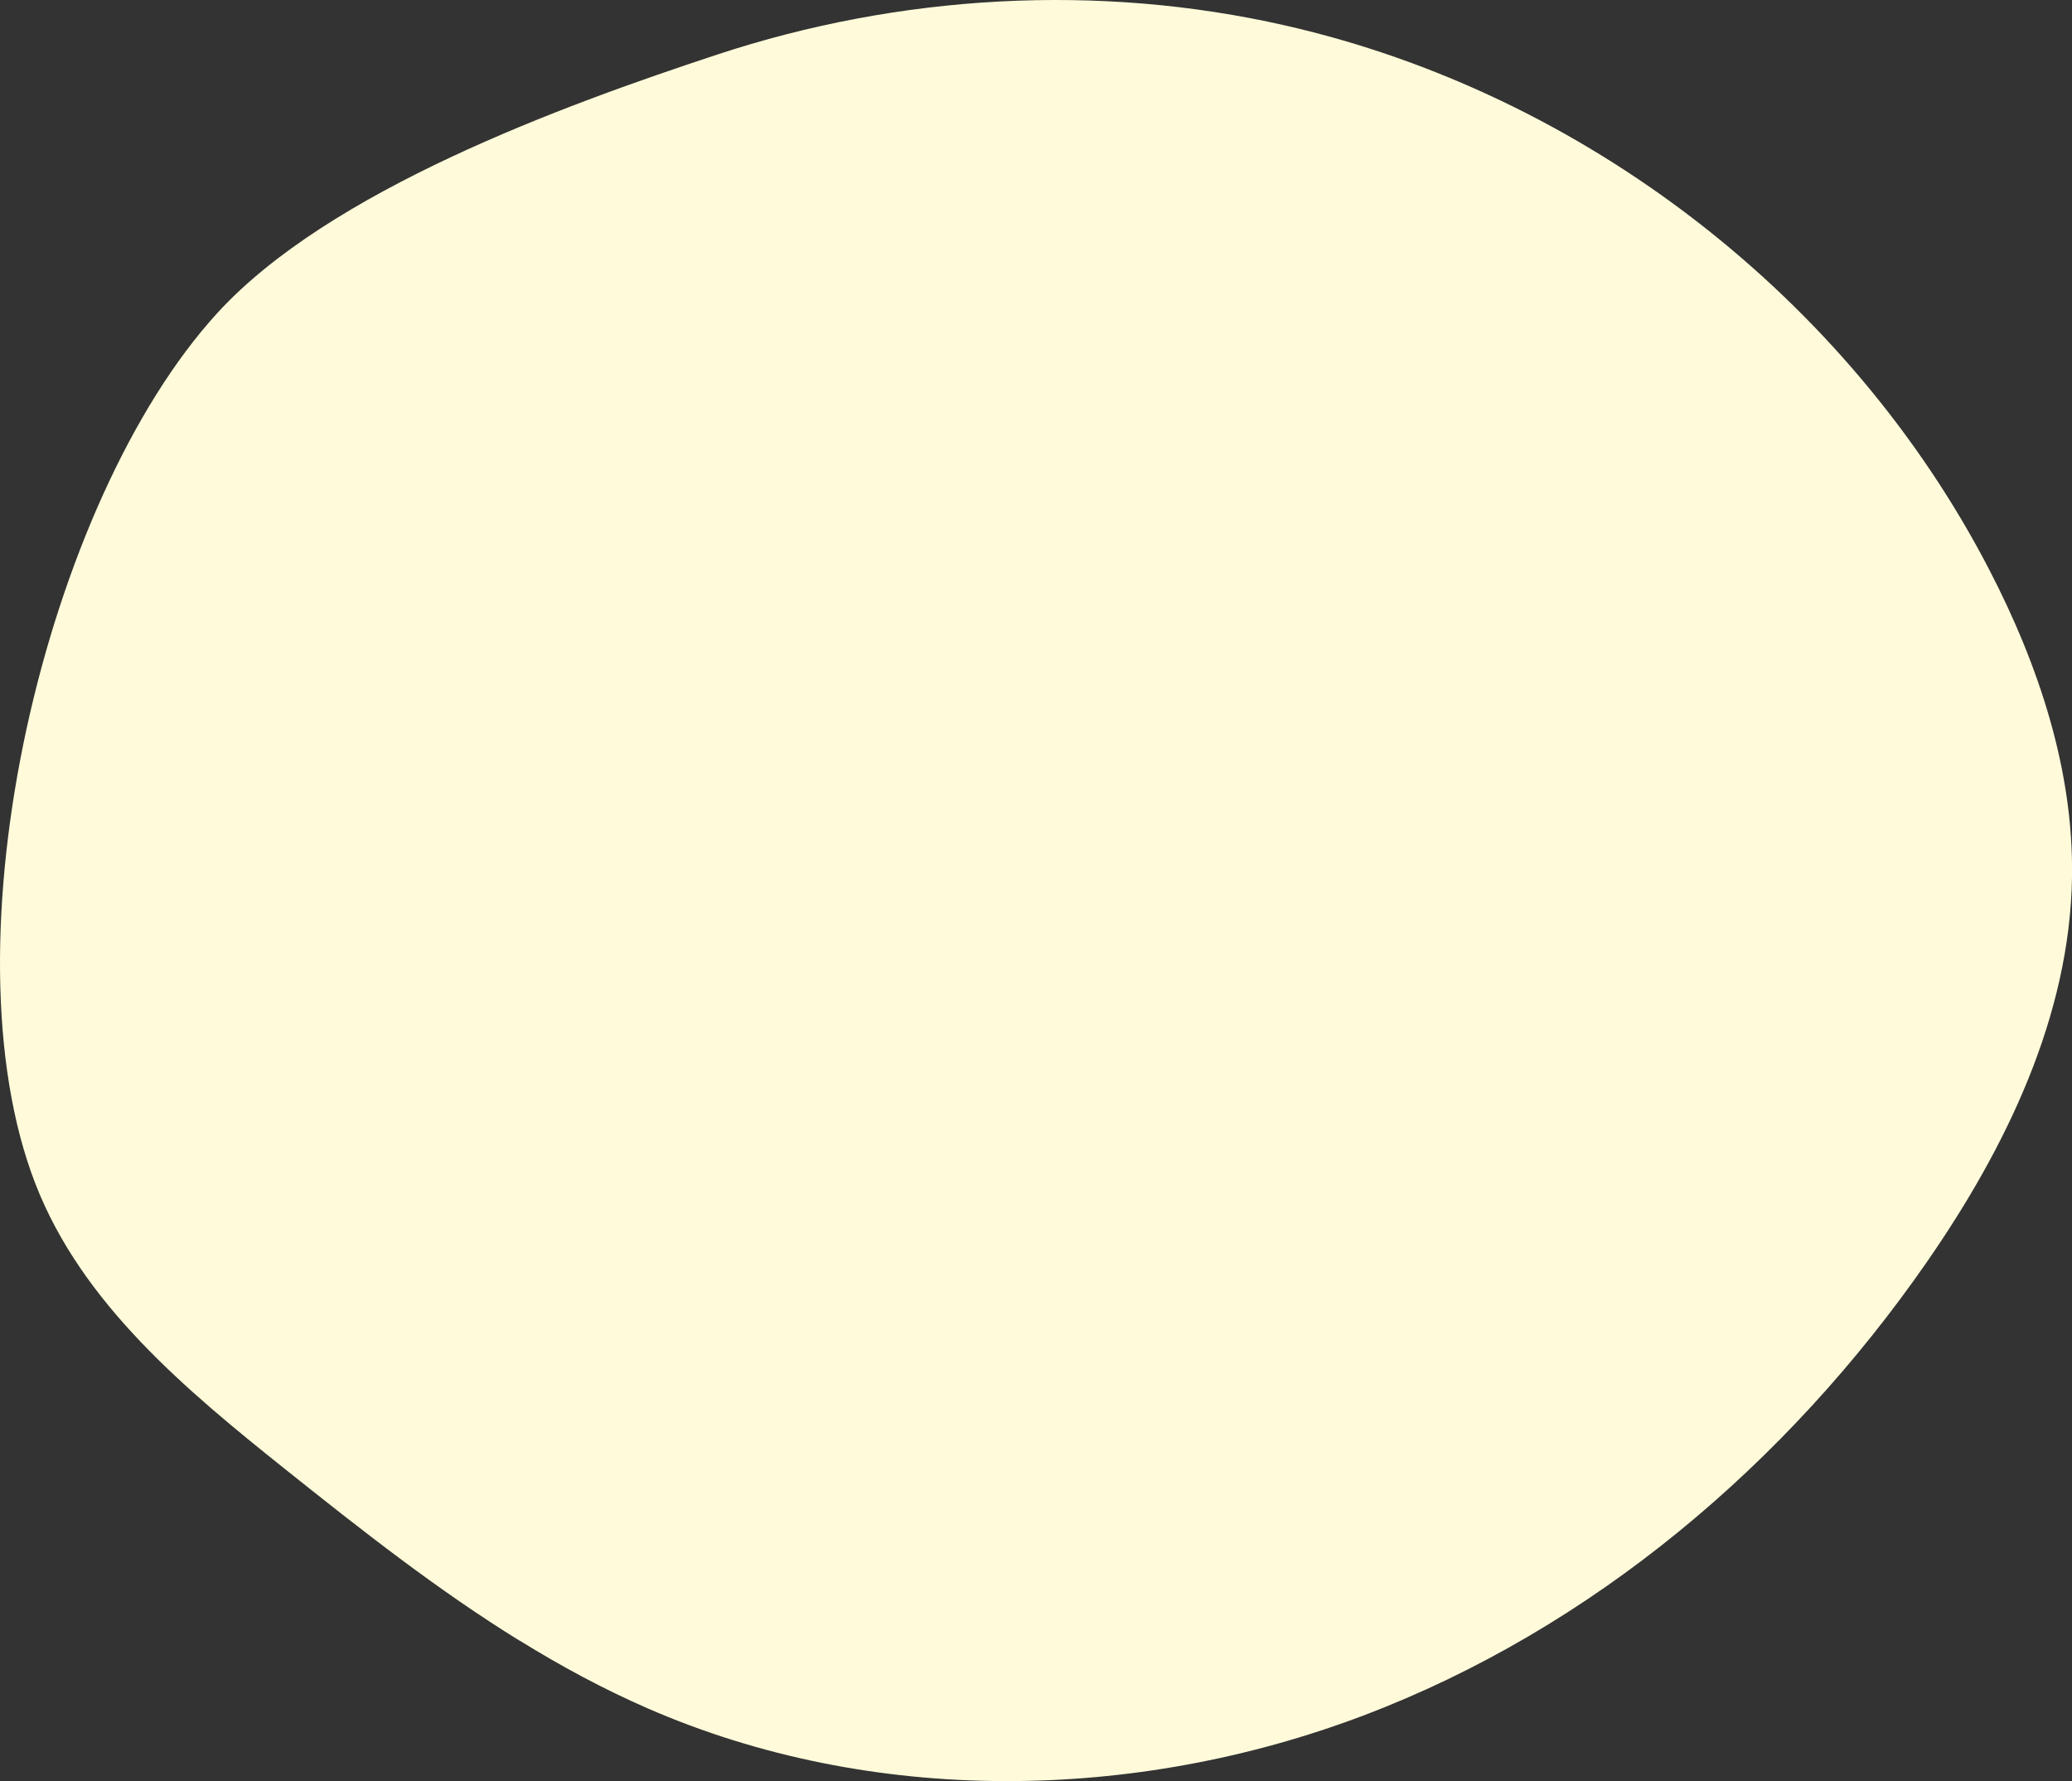 <?xml version="1.0" encoding="UTF-8"?> <svg xmlns="http://www.w3.org/2000/svg" width="114" height="98" viewBox="0 0 114 98" fill="none"><rect x="0" y="0" width="114" height="98" fill="#333333" stroke="none"/> <g clip-path="url(#clip0_1469_765)"> <path d="M28.599 90.281C24.087 87.497 19.879 84.18 15.727 80.867C10.213 76.465 4.508 71.721 1.953 65.147C-3.218 51.847 2.487 27.584 11.957 17.224C18.109 10.494 30.894 5.828 39.454 3.005C49.48 -0.304 60.417 -0.945 70.73 1.405C87.159 5.147 101.714 16.405 109.458 31.366C112.161 36.591 114.087 42.354 114.001 48.235C113.888 55.906 110.374 63.152 106.001 69.457C98.33 80.515 87.602 89.622 75.011 94.392C62.422 99.162 47.962 99.375 35.623 93.993C33.189 92.931 30.86 91.673 28.604 90.277L28.599 90.281Z" fill="#FFFBDA"></path> </g> <defs> <clipPath id="clip0_1469_765"> <rect width="114" height="98" fill="white"></rect> </clipPath> </defs> </svg> 